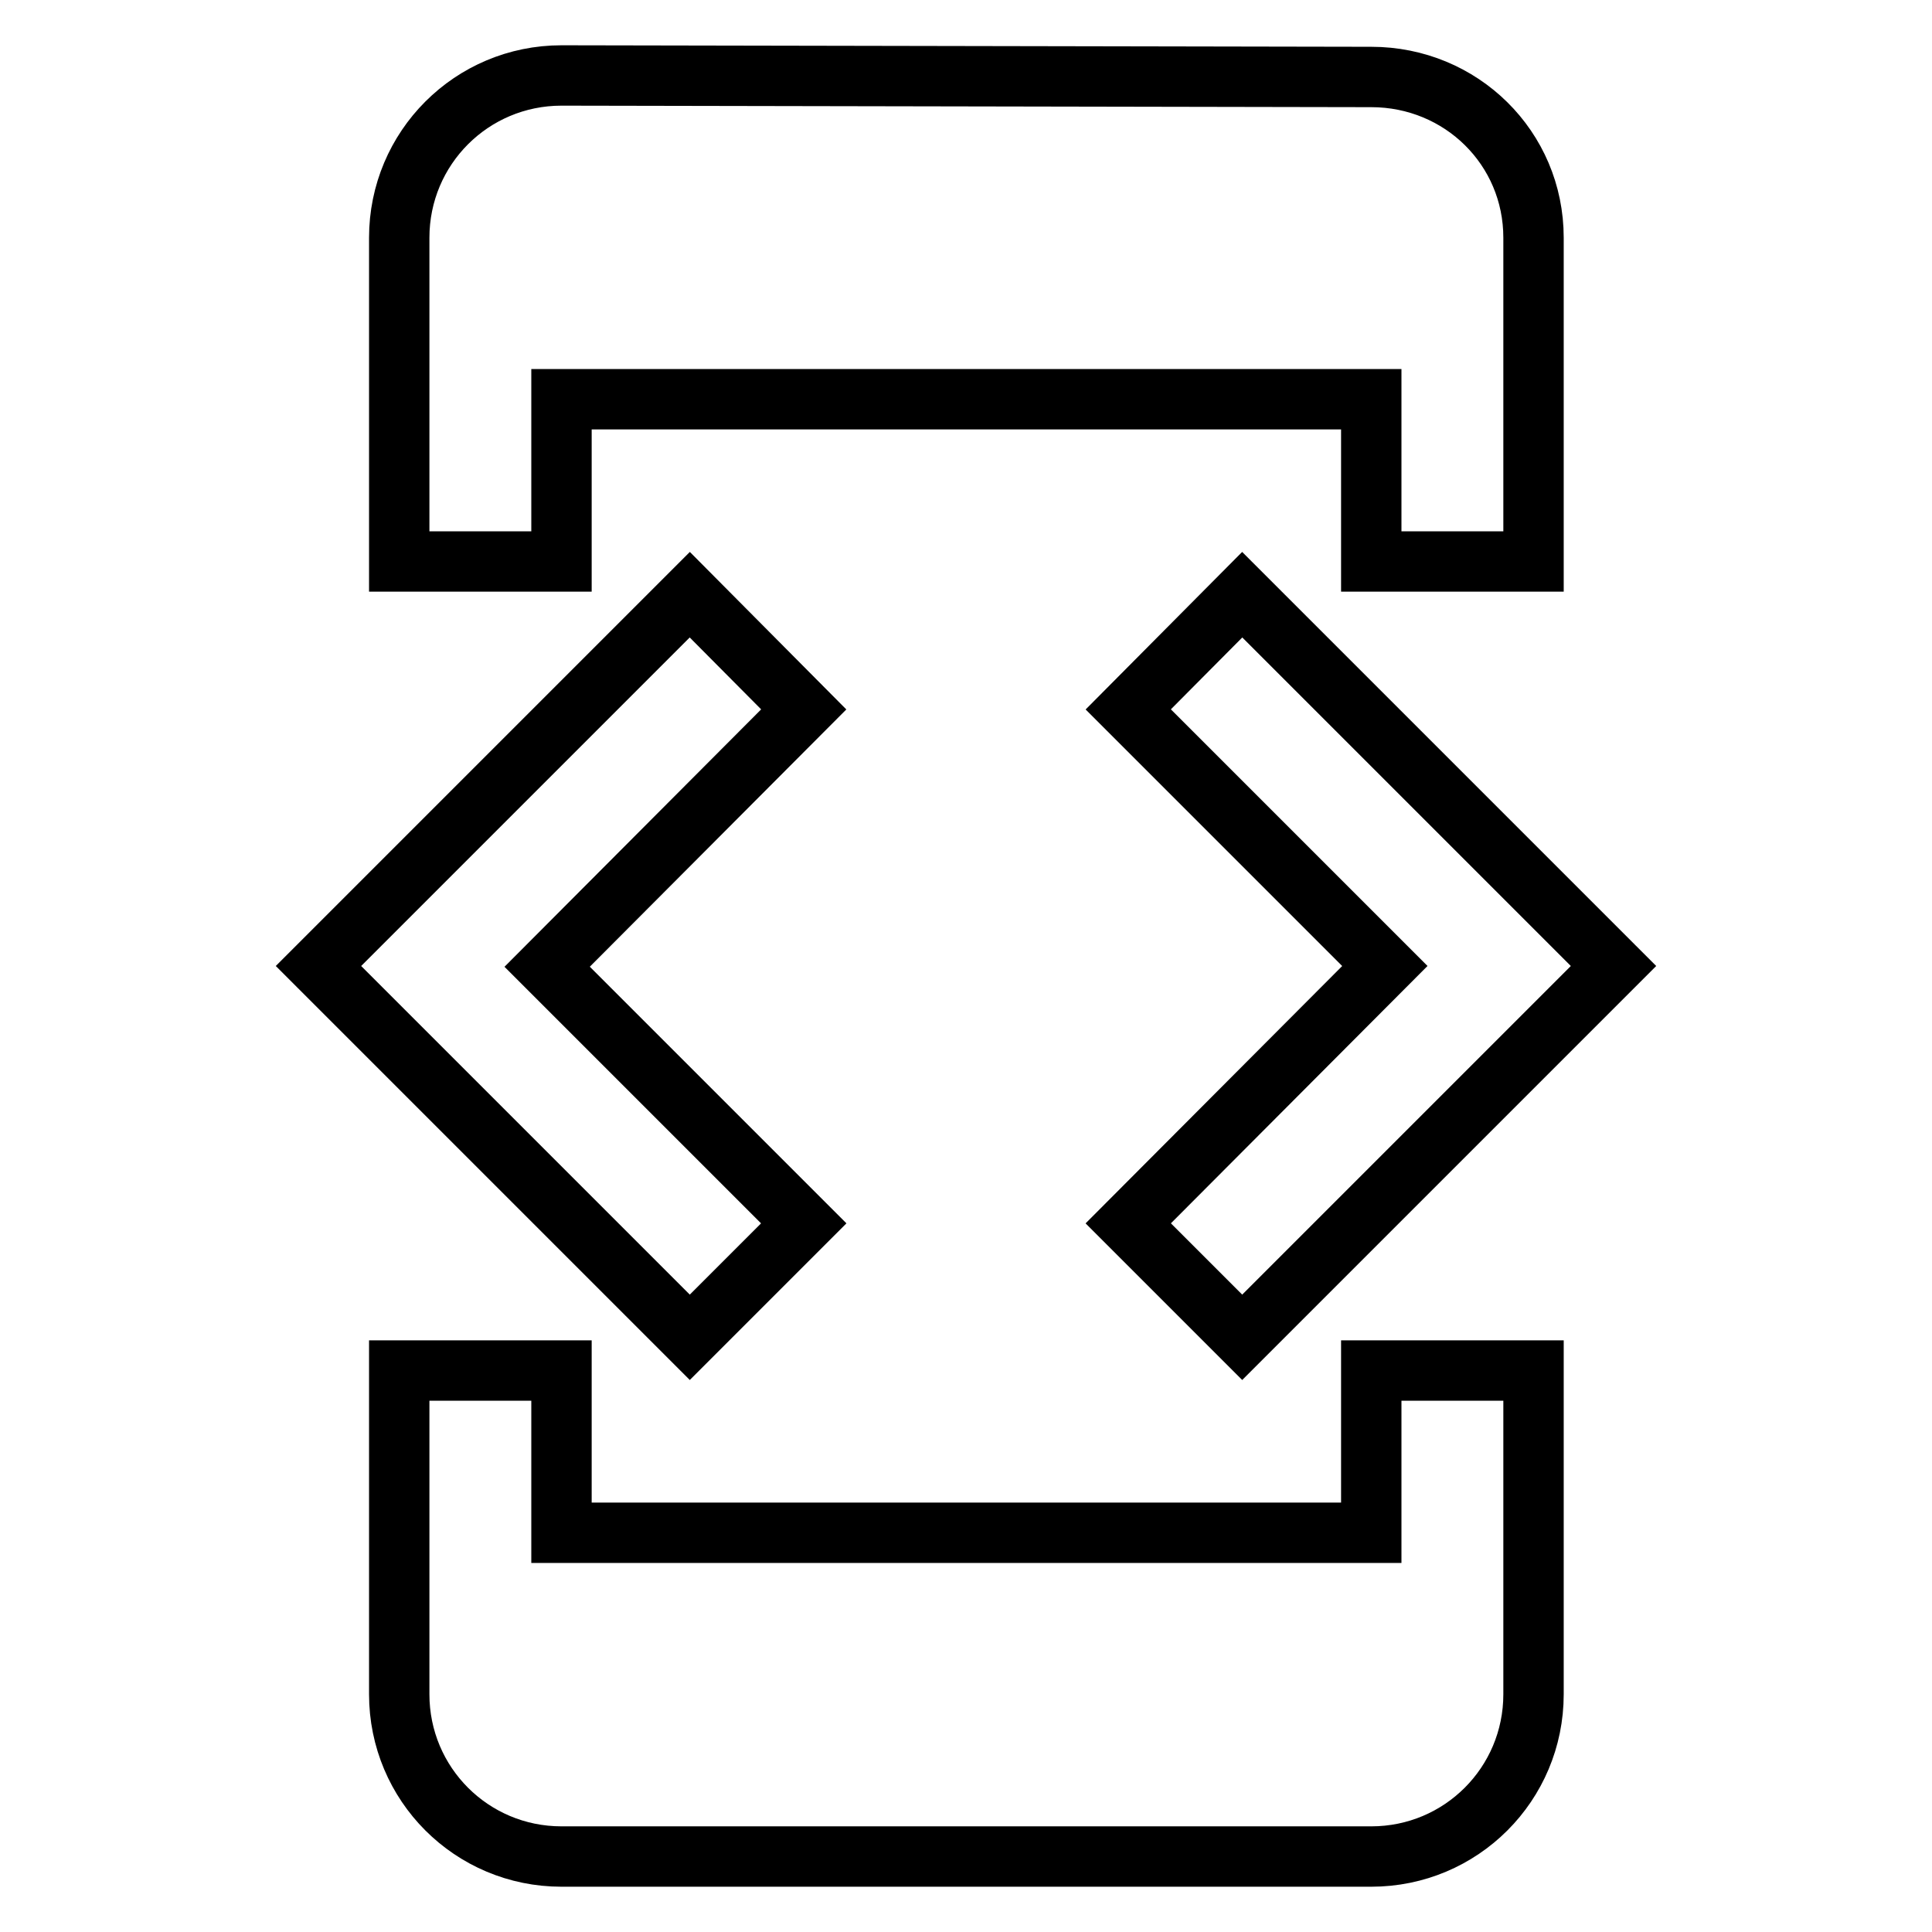 <?xml version="1.0" encoding="utf-8"?>
<!-- Svg Vector Icons : http://www.onlinewebfonts.com/icon -->
<!DOCTYPE svg PUBLIC "-//W3C//DTD SVG 1.1//EN" "http://www.w3.org/Graphics/SVG/1.1/DTD/svg11.dtd">
<svg version="1.1" xmlns="http://www.w3.org/2000/svg" xmlns:xlink="http://www.w3.org/1999/xlink" x="0px" y="0px" viewBox="0 0 256 256" enable-background="new 0 0 256 256" xml:space="preserve">
<g> <path stroke-width="8" fill-opacity="0" stroke="#000000"  d="M74.4,52.9h107.3v21.5h21.5V31.5c0-11.9-9.6-21.3-21.5-21.3L74.4,10c-11.9,0-21.5,9.6-21.5,21.5v42.9h21.5 V52.9z M164.6,177.2l49.2-49.2l-49.2-49.2L149.5,94l34,34l-34,34.1L164.6,177.2L164.6,177.2z M106.5,162.1l-34-34l34-34.1 L91.4,78.8L42.2,128l49.2,49.2L106.5,162.1z M181.6,203.1H74.4v-21.5H52.9v42.9c0,11.9,9.6,21.5,21.5,21.5h107.3 c11.9,0,21.5-9.6,21.5-21.5v-42.9h-21.5V203.1z"/></g>
</svg>